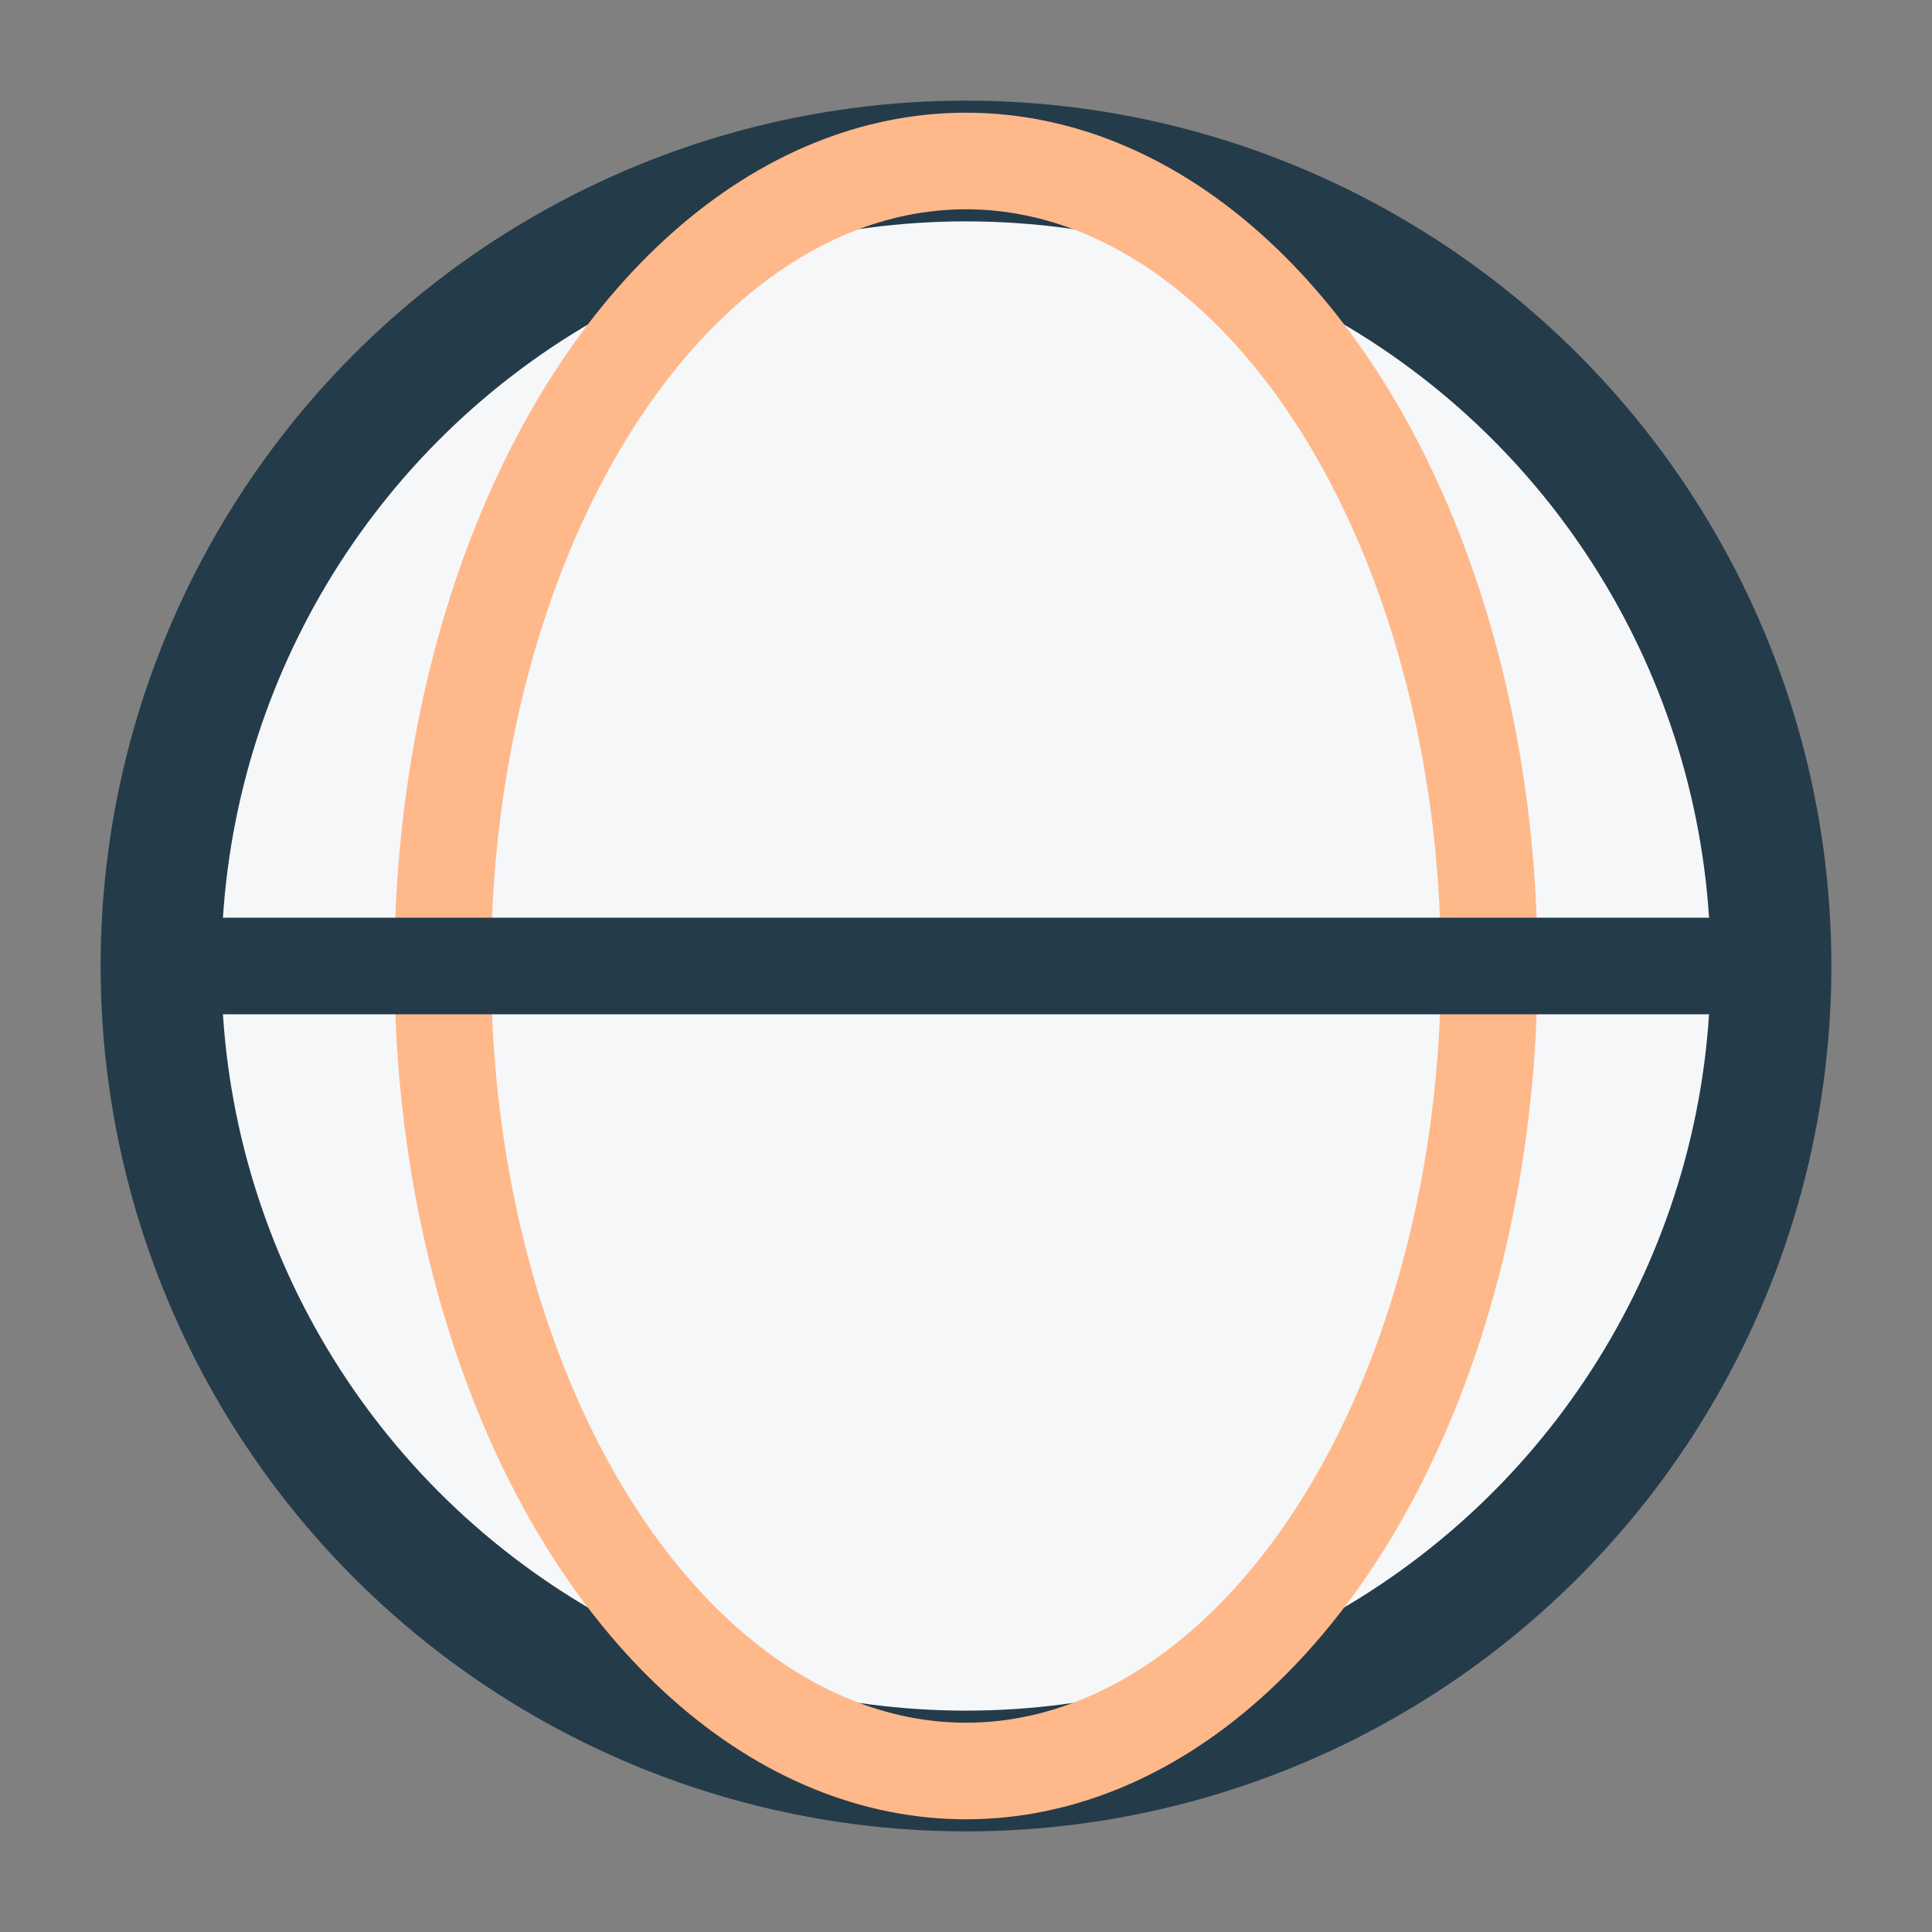<?xml version="1.0" encoding="UTF-8"?>
<svg xmlns="http://www.w3.org/2000/svg" width="24" height="24" viewBox="0 0 24 24"><rect x="0" y="0" width="24" height="24" fill="#808080" stroke="none"/><circle cx="12" cy="12" r="10" fill="#F6F7F9" stroke="#243B4A" stroke-width="1.5"/><ellipse cx="12" cy="12" rx="6.5" ry="10" fill="none" stroke="#FFB88A" stroke-width="1.2"/><path d="M2 12h20" stroke="#243B4A" stroke-width="1.2"/></svg>